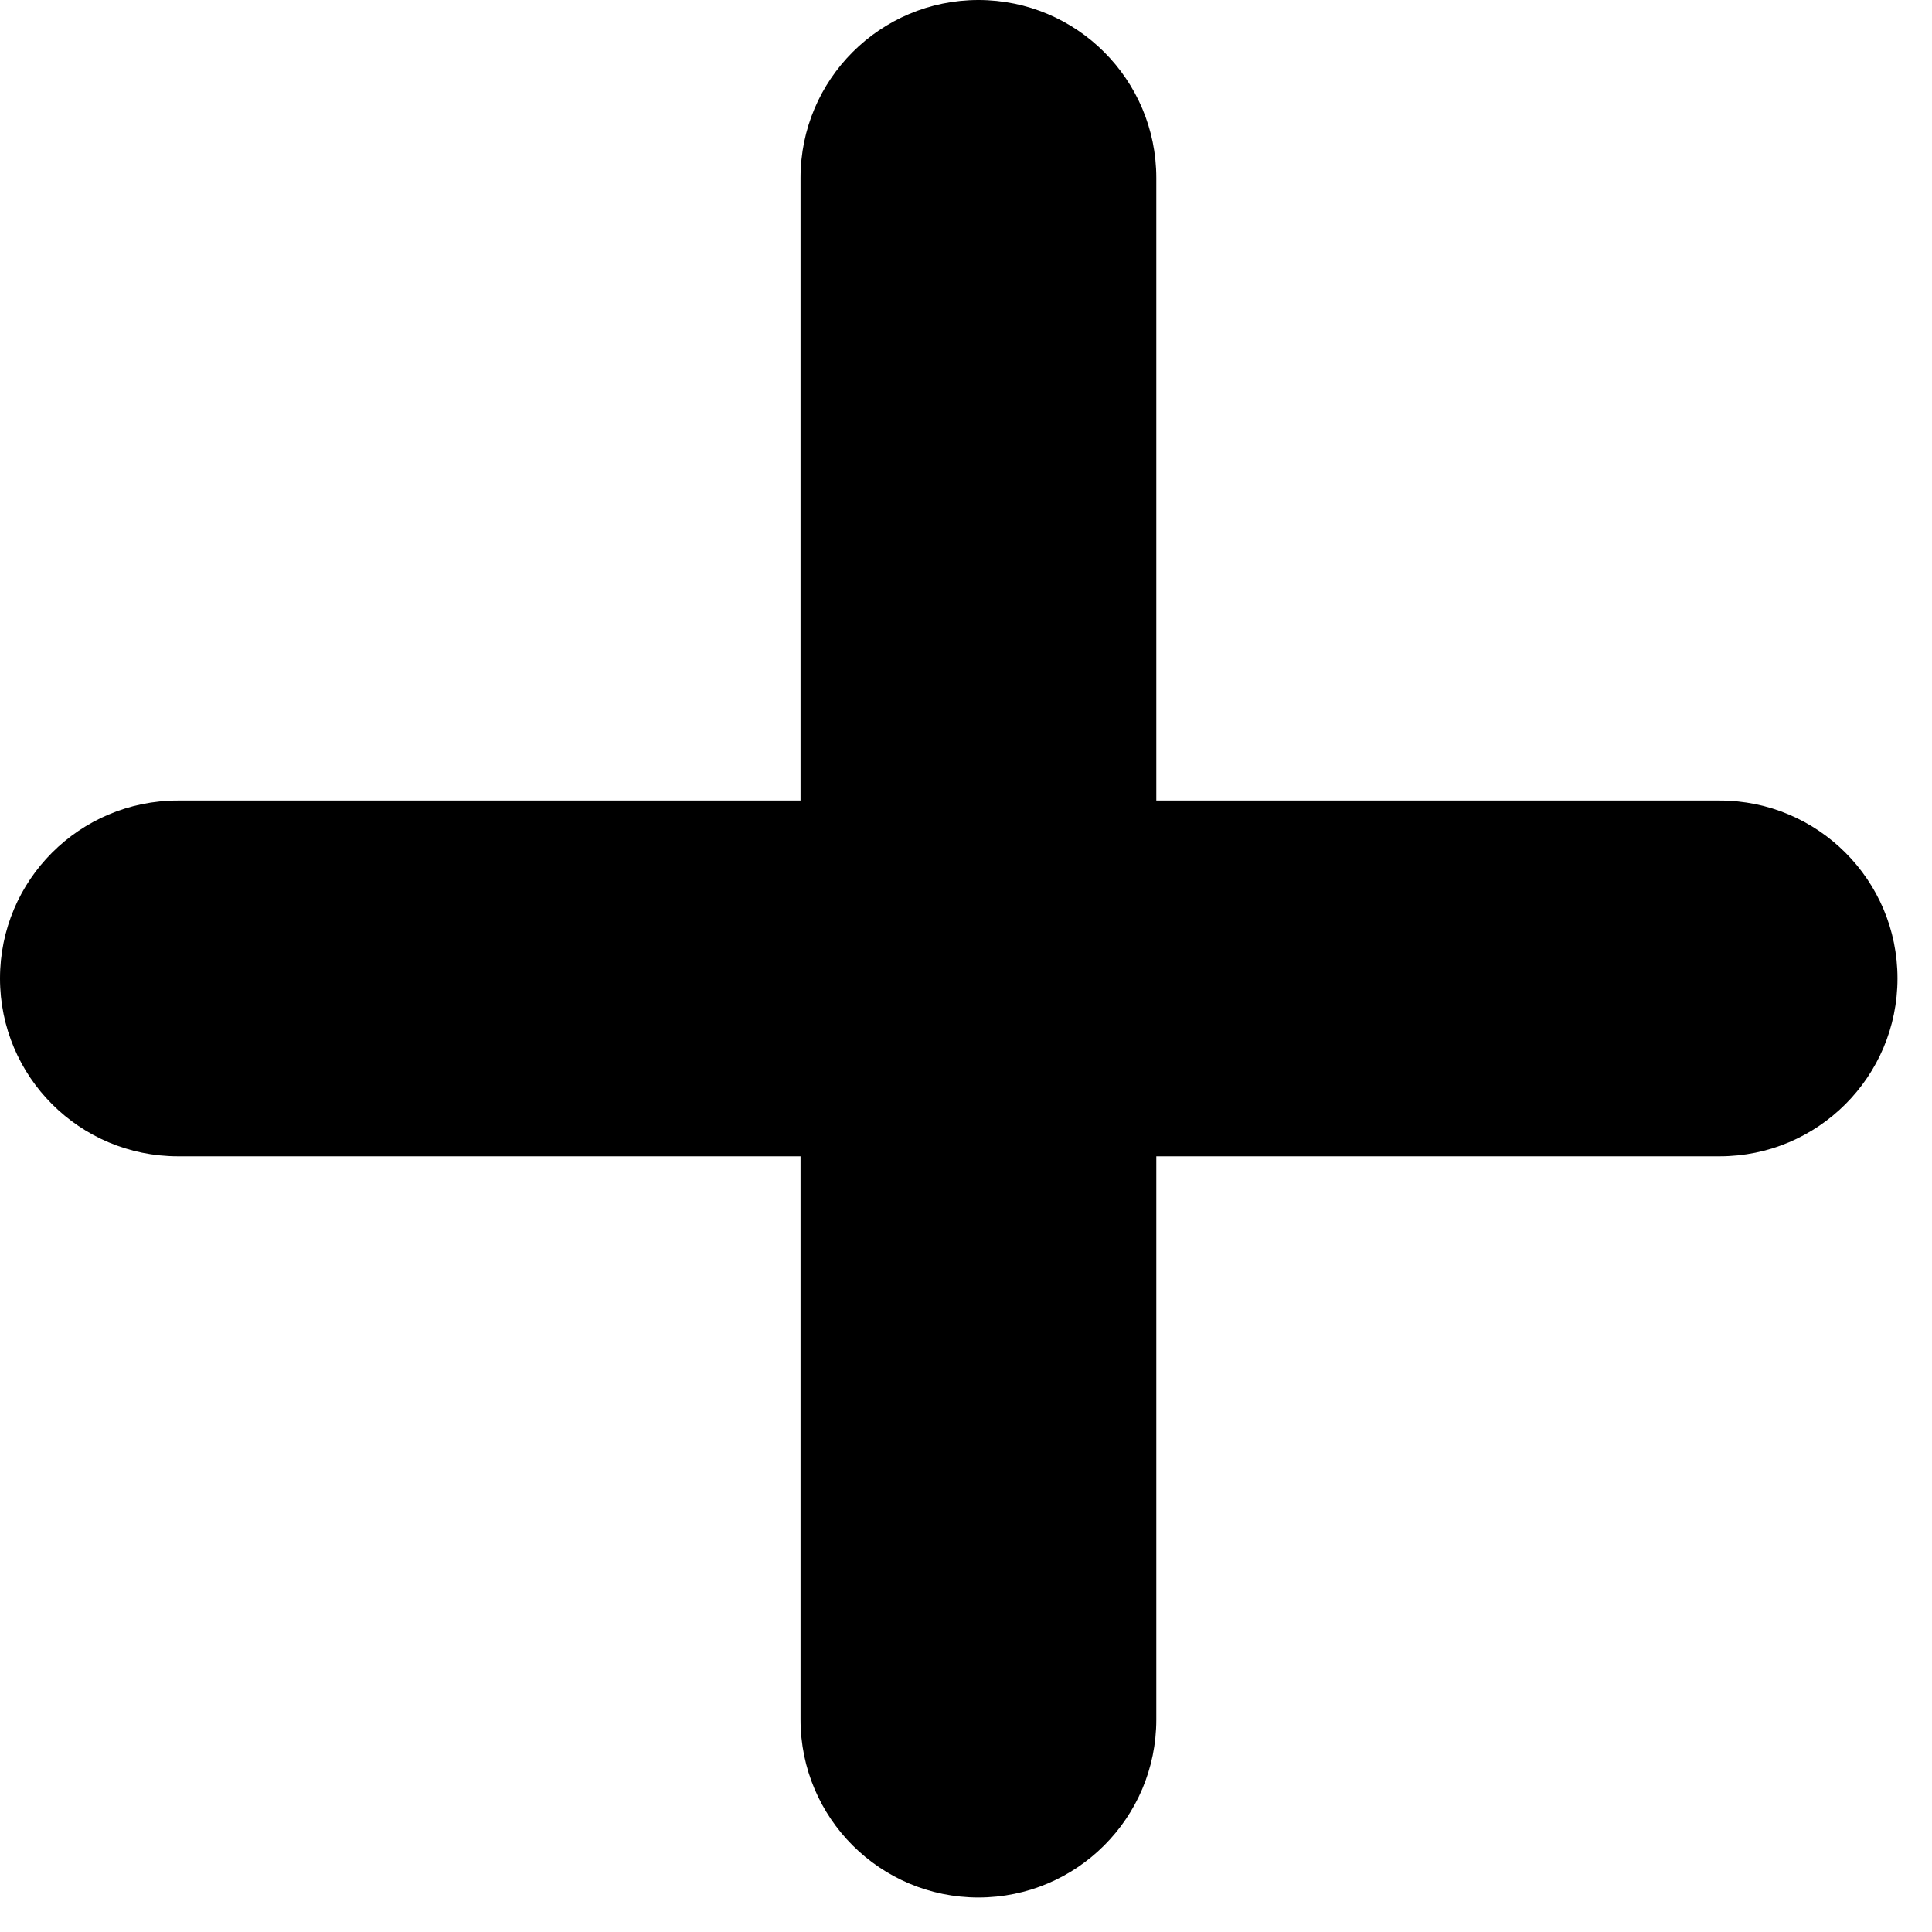 <svg width="28" height="28" viewBox="0 0 28 28" fill="none" xmlns="http://www.w3.org/2000/svg">
<path fill-rule="evenodd" clip-rule="evenodd" d="M14.18 -1.12693e-07C15.604 -5.04545e-08 16.758 1.154 16.758 2.578L16.758 24.922C16.758 26.346 15.604 27.5 14.18 27.5C12.756 27.5 11.602 26.346 11.602 24.922L11.602 2.578C11.602 1.154 12.756 -1.74932e-07 14.18 -1.12693e-07Z" fill="black"/>
<path fill-rule="evenodd" clip-rule="evenodd" d="M27.5 14.18C27.5 15.604 26.346 16.758 24.922 16.758L2.578 16.758C1.154 16.758 1.00909e-07 15.604 2.25387e-07 14.18C3.49865e-07 12.756 1.154 11.602 2.578 11.602L24.922 11.602C26.346 11.602 27.5 12.756 27.5 14.18Z" fill="black"/>
</svg>
